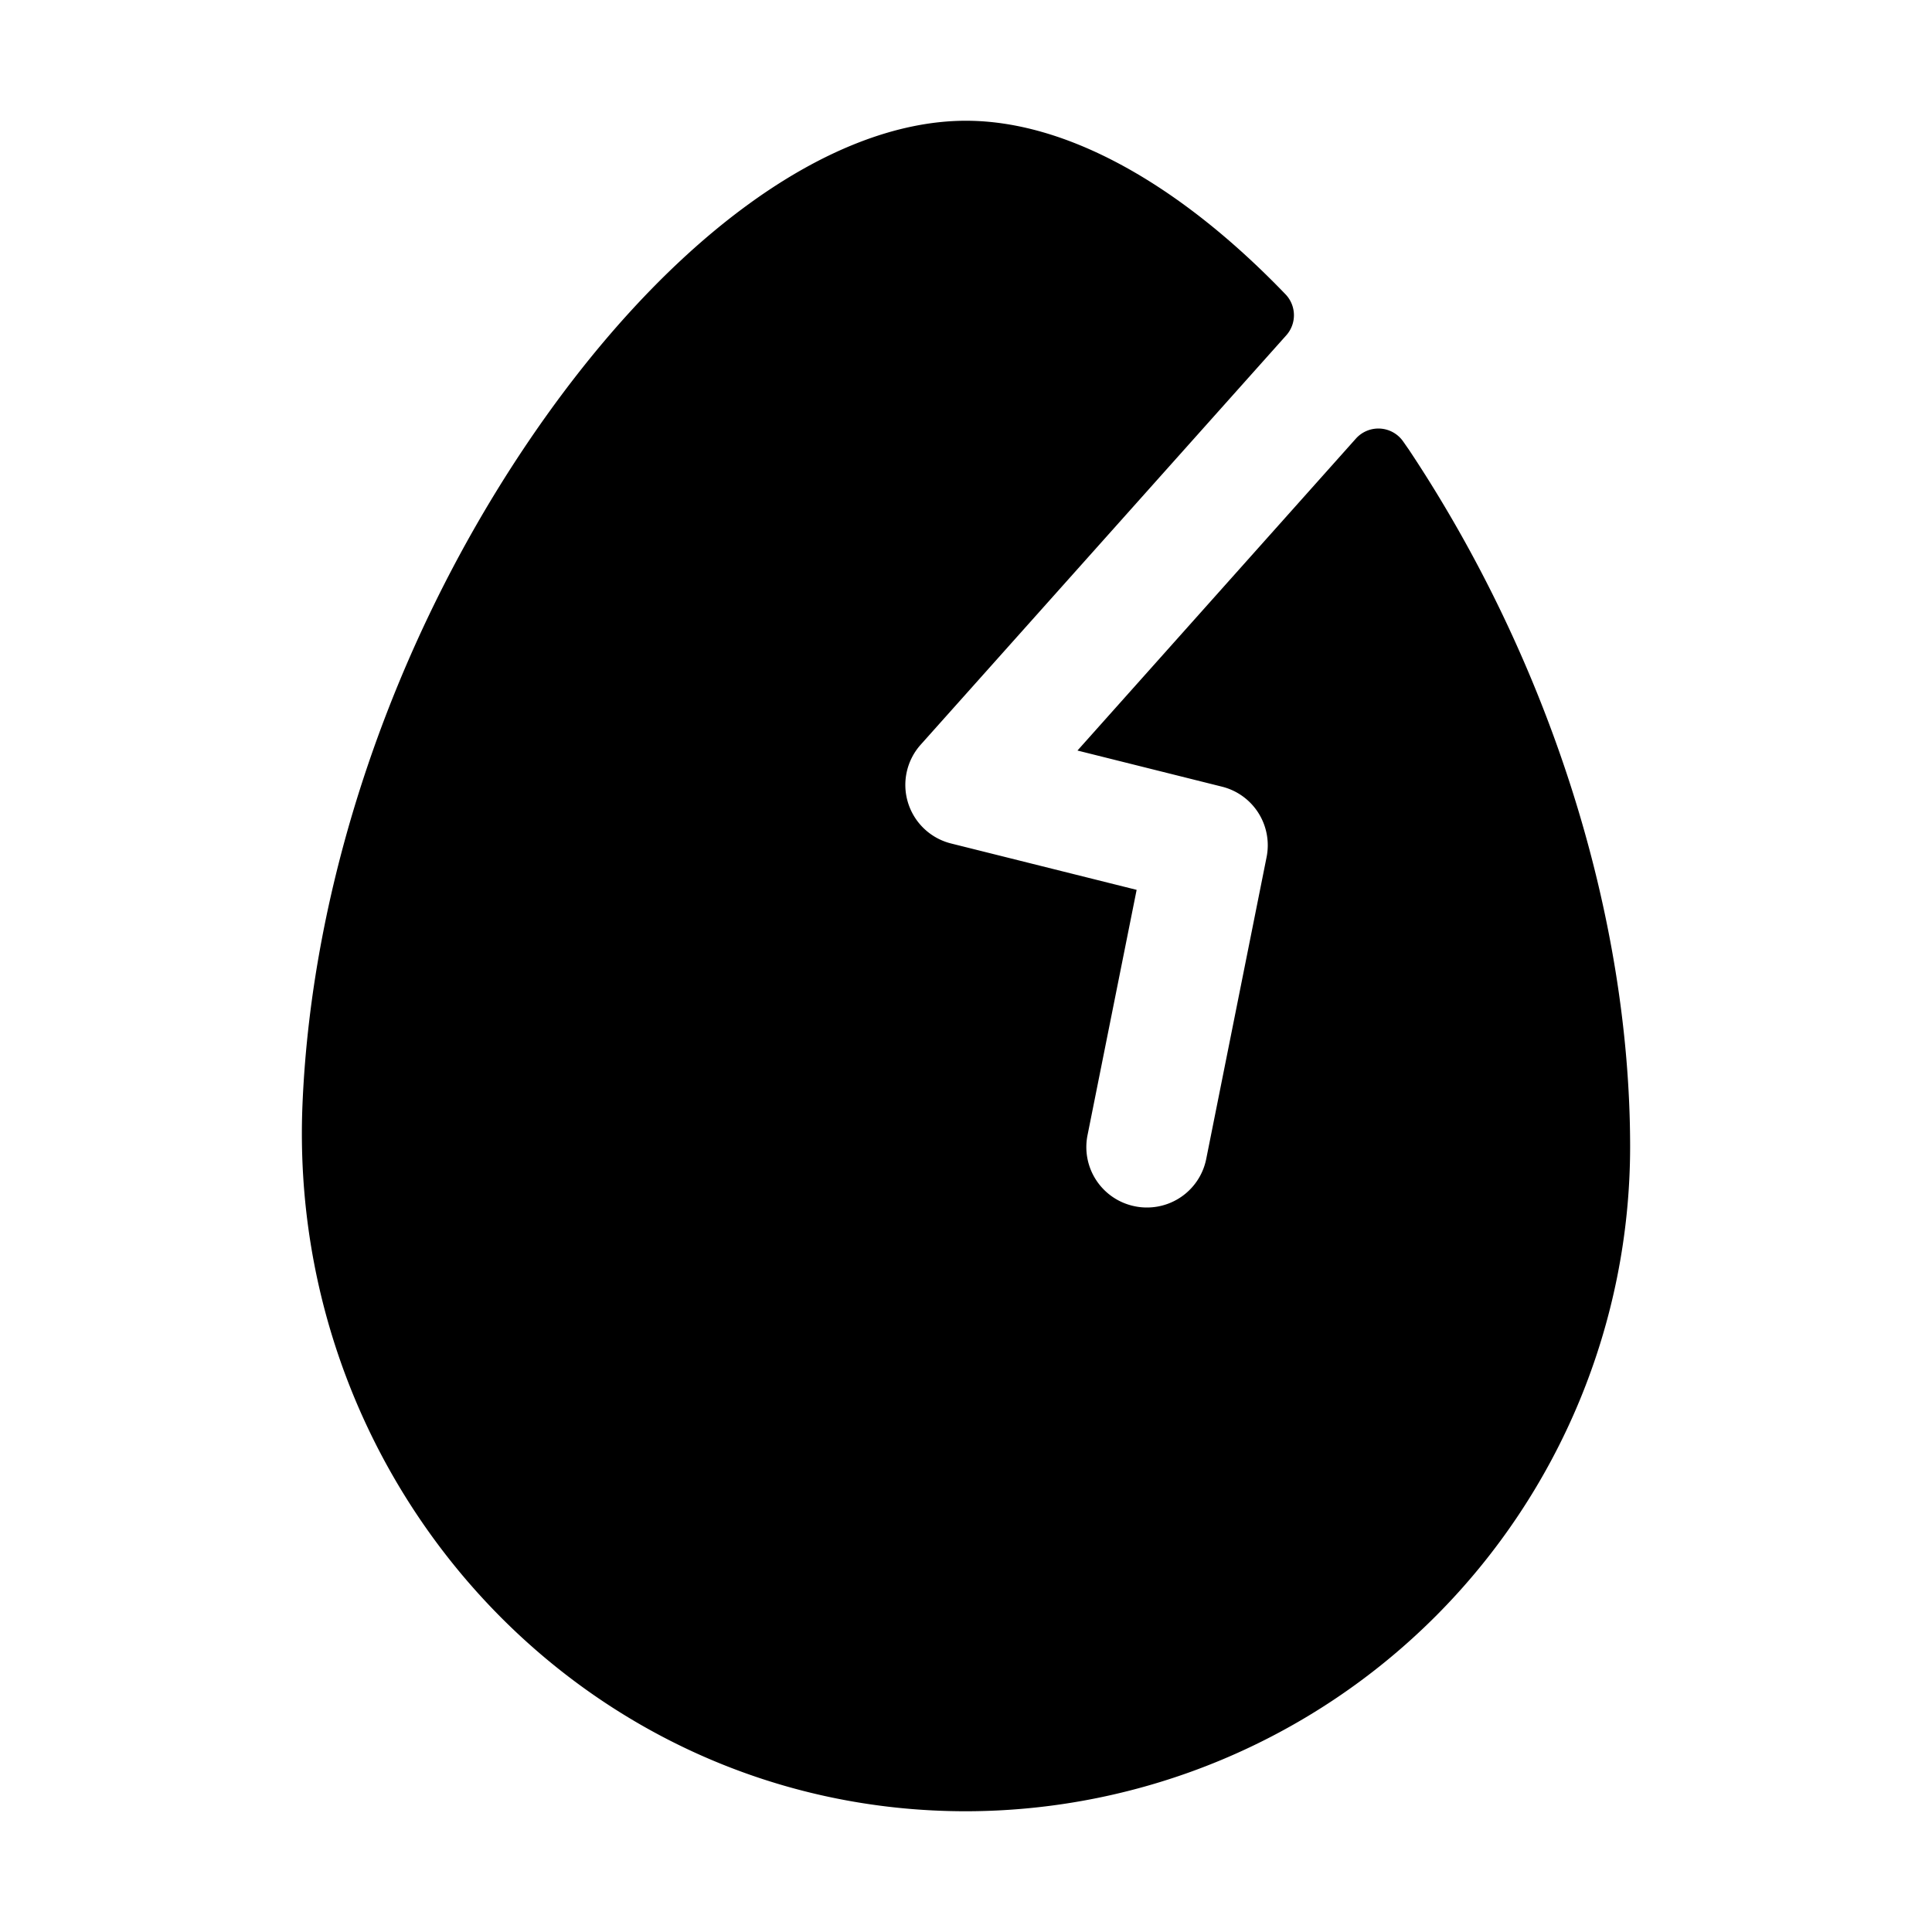 <svg xmlns="http://www.w3.org/2000/svg" viewBox="0 0 256 256" fill="currentColor"><path d="M216,152a88.11,88.11,0,0,1-87.8,88c-50.66.12-90.21-43-88.12-93.62,1.21-29.21,11.71-60.54,29.23-86.82C87.5,32.29,109.43,16,128,16c13.25,0,28.23,8.32,42.34,23a4,4,0,0,1,.09,5.44L122,98.67a8,8,0,0,0,4,13.09l24.61,6.15-6.51,32.52a8,8,0,0,0,6.28,9.41A7.7,7.7,0,0,0,152,160a8,8,0,0,0,7.83-6.43l8-40a8,8,0,0,0-5.9-9.33l-19.16-4.79,36.89-41.33a4,4,0,0,1,6.29.41c.24.34.47.68.7,1C205.3,87.54,216,121.23,216,152Z"/></svg>